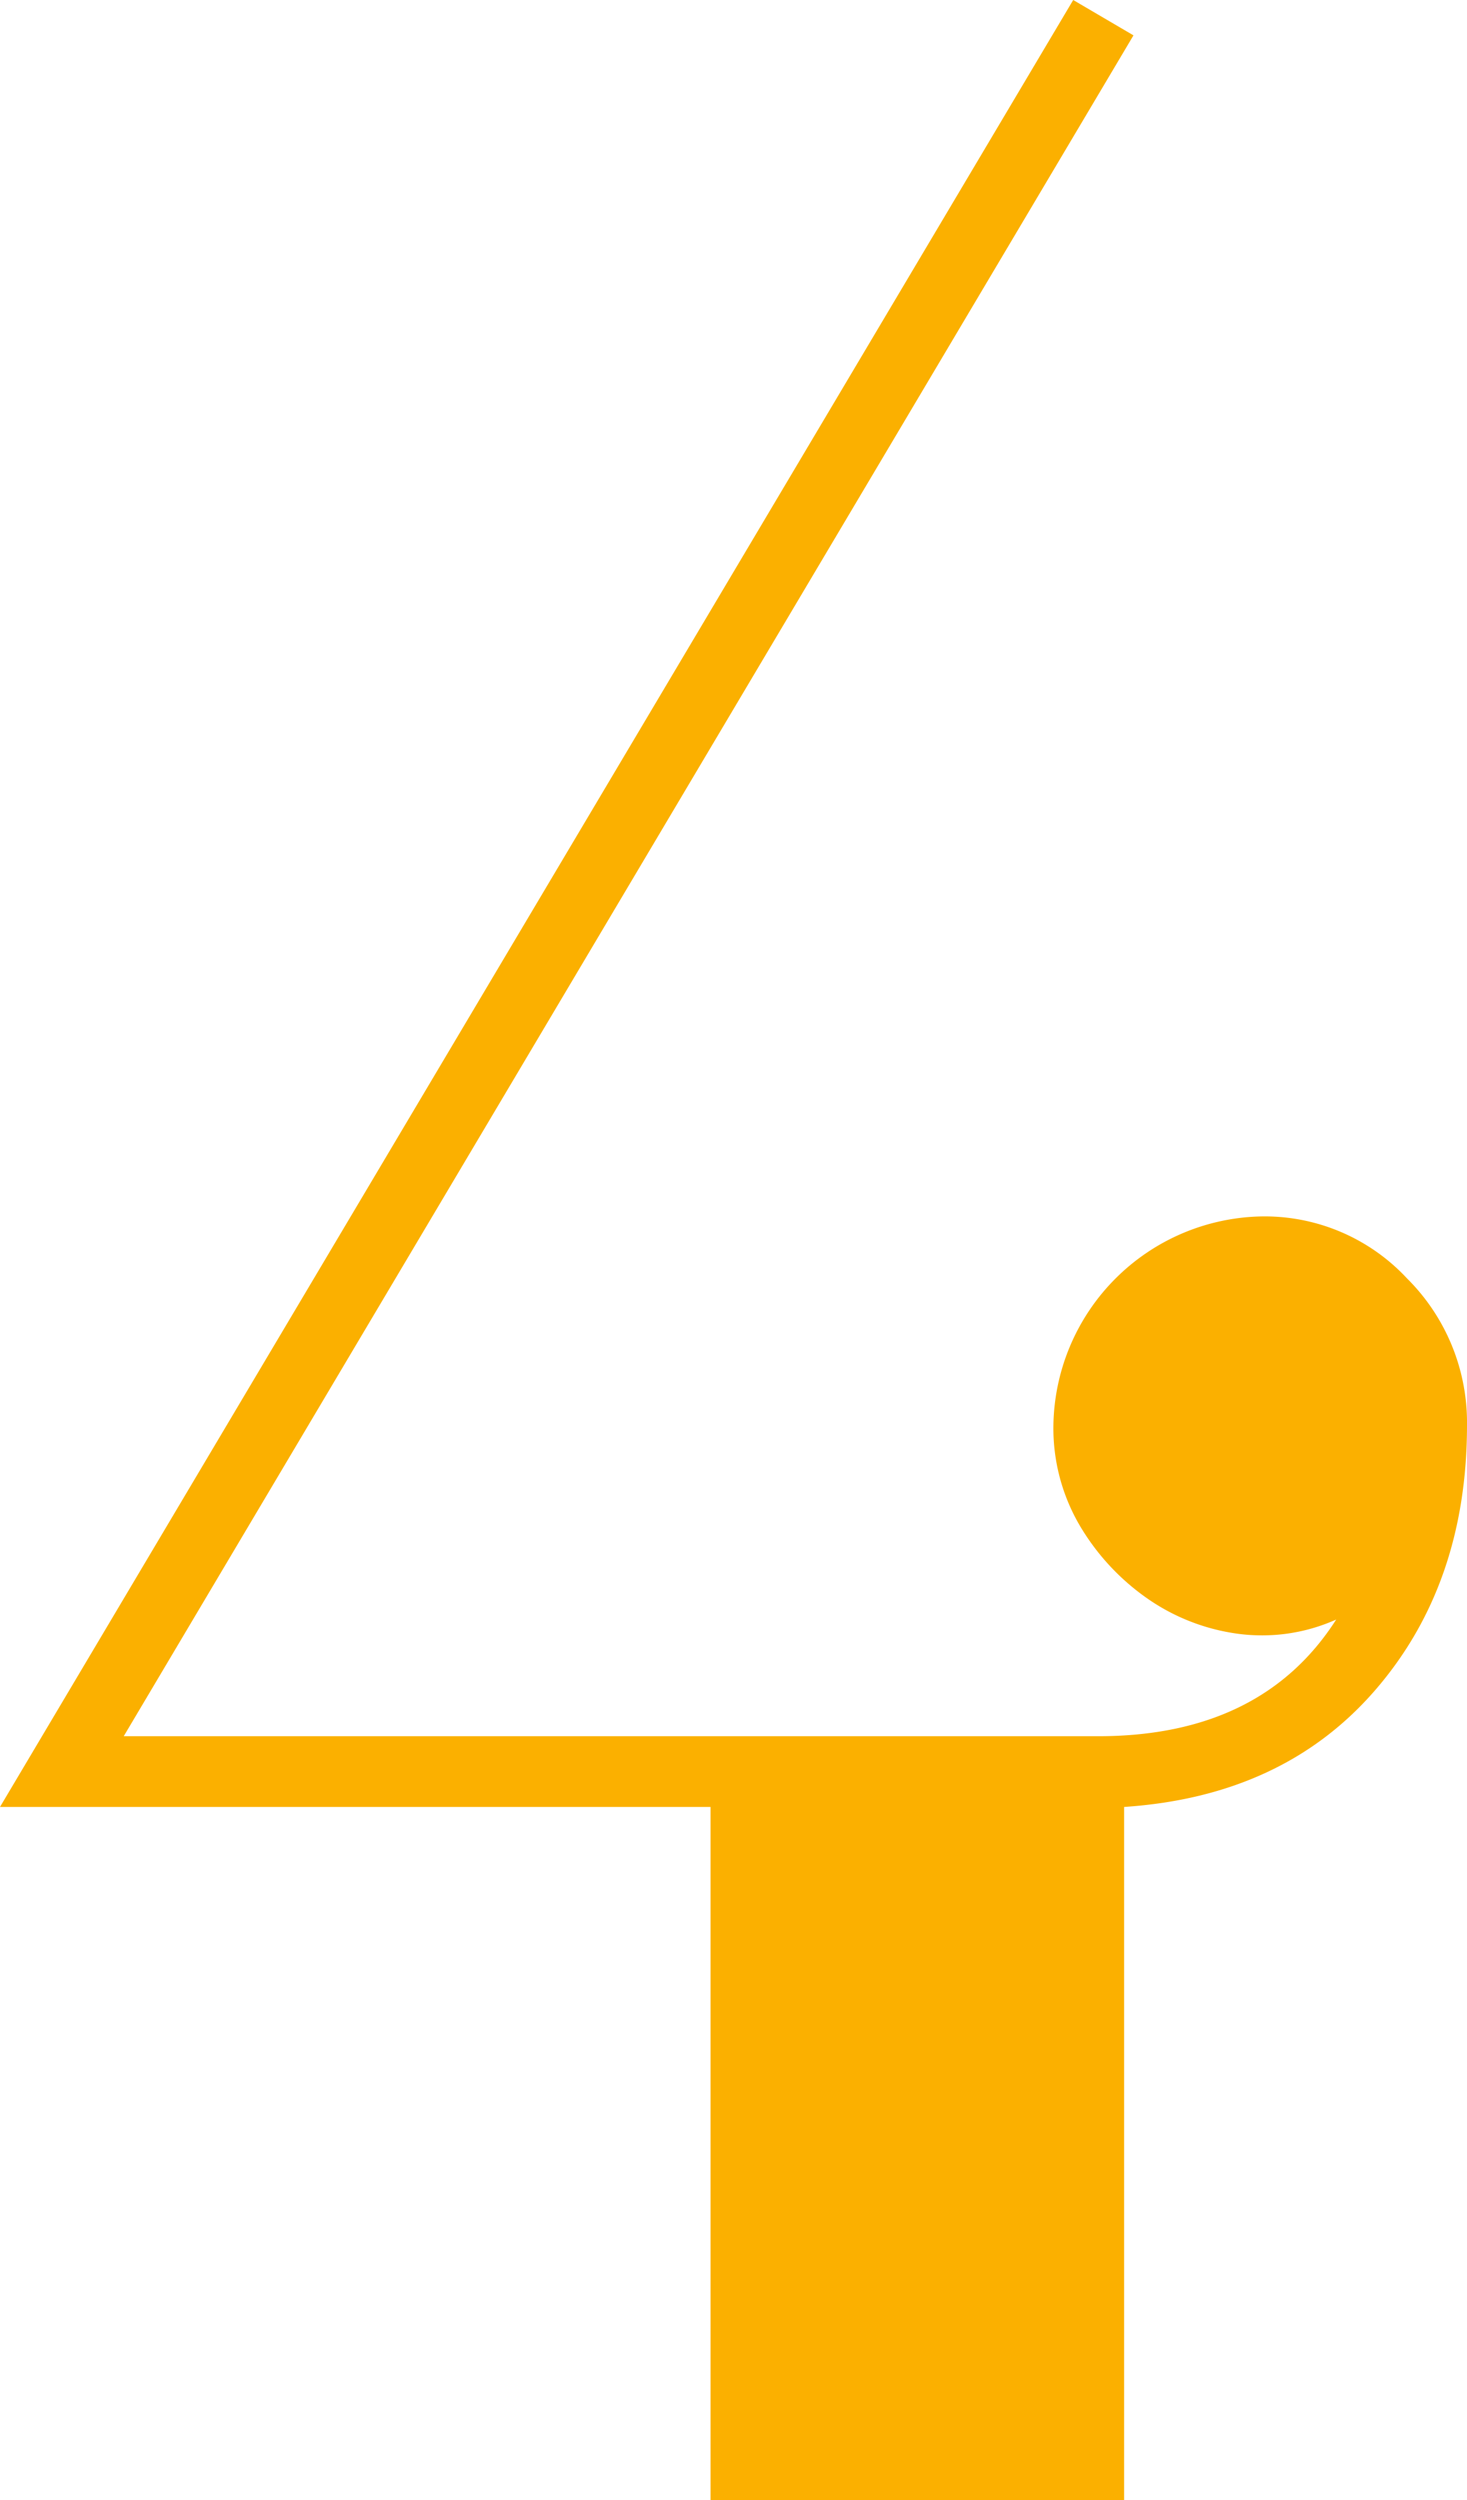 <svg xmlns="http://www.w3.org/2000/svg" viewBox="0 0 83 141.4"><defs><style>.cls-1{isolation:isolate;}.cls-2{fill:#fbb000;}</style></defs><g id="Calque_2" data-name="Calque 2"><g id="Calque_1-2" data-name="Calque 1"><g id="_4" data-name=" 4" class="cls-1"><g class="cls-1"><path class="cls-2" d="M63.6,102.2v39.2H40.2V102.2H0L60.72,0l3.41,2L7,98.2H62.12q9.26,0,13.48-6.6a10.26,10.26,0,0,1-5.6.8,11.68,11.68,0,0,1-5.1-2,13.22,13.22,0,0,1-3.8-4.1,10.88,10.88,0,0,1-1.5-5.7A12,12,0,0,1,71.4,68.8a11,11,0,0,1,8.2,3.5A11.49,11.49,0,0,1,83,80.6q0,9-5.2,15T63.6,102.2Z"/></g></g></g></g></svg>